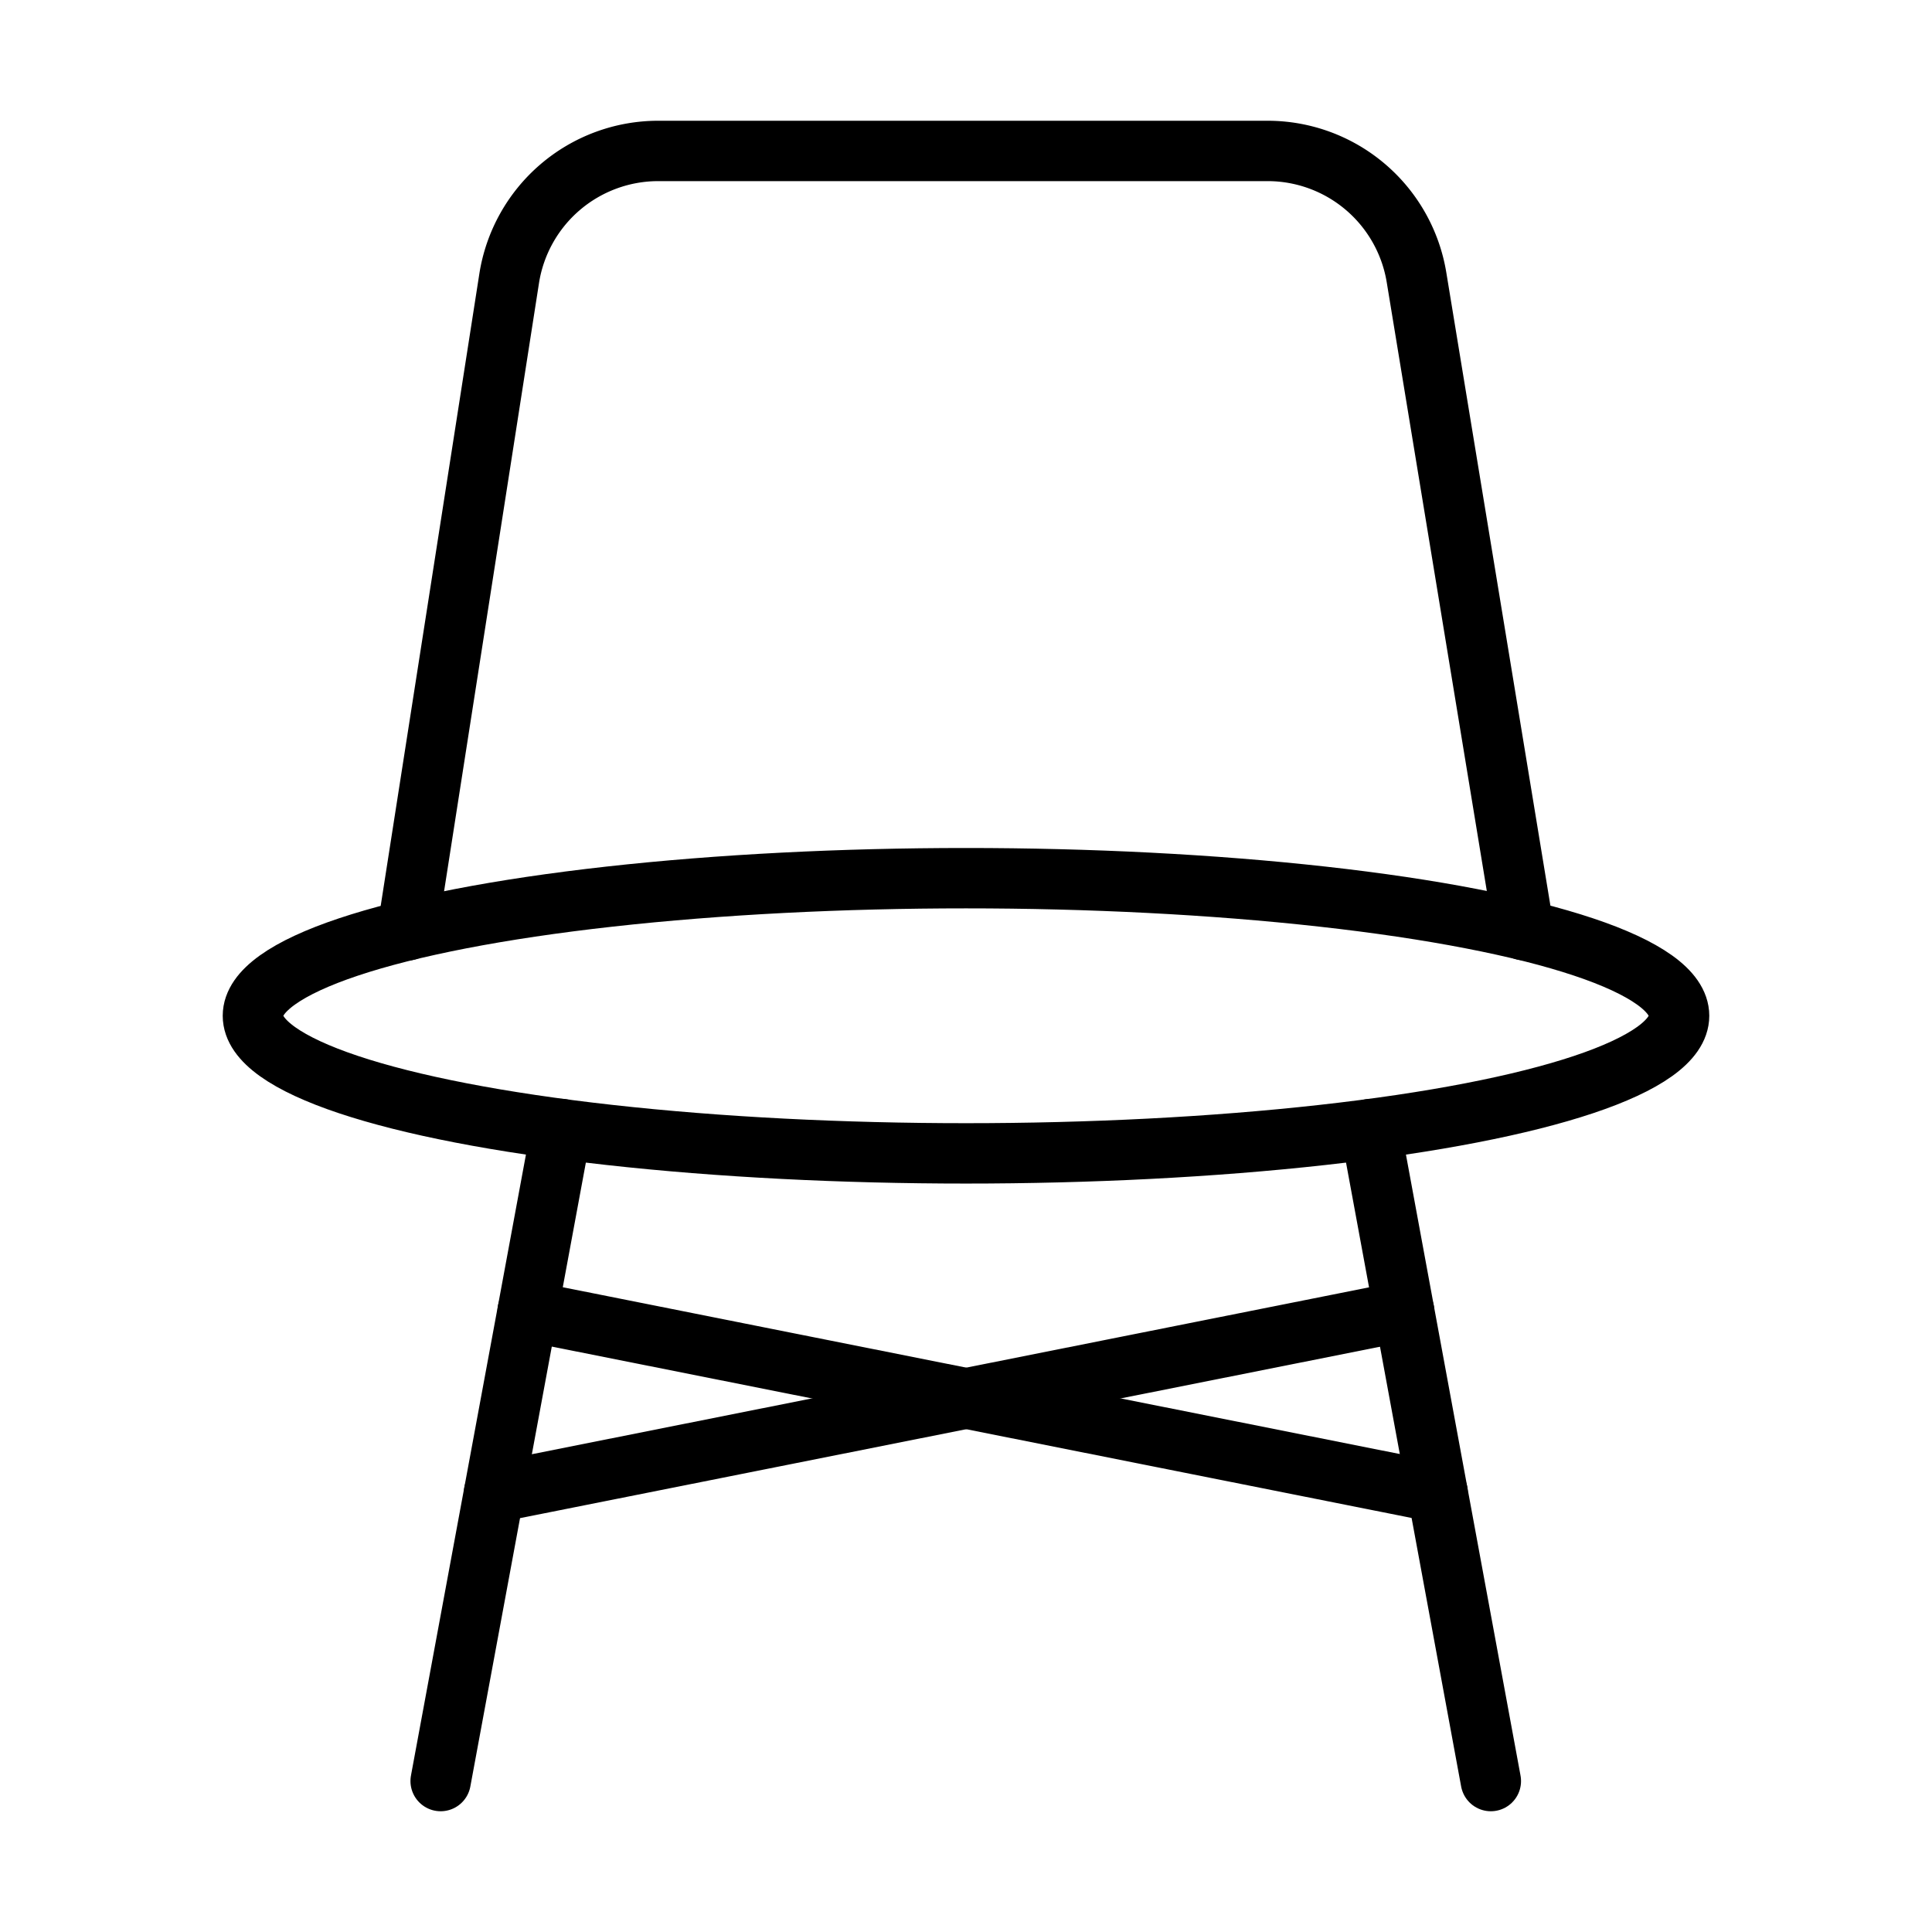 <svg xmlns="http://www.w3.org/2000/svg" id="icons" viewBox="0 0 64 64"><defs><style>.cls-1{fill:none;stroke:#000;stroke-linecap:round;stroke-linejoin:round;stroke-width:2px;}</style></defs><title>stool_3</title><g id="stool_3"><ellipse class="cls-1" cx="32" cy="33.649" rx="23.622" ry="4.558"></ellipse><path class="cls-1" d="M50.479,30.81,46.924,9.189A5,5,0,0,0,41.991,5H21.806a5,5,0,0,0-4.94,4.229L13.497,30.816"></path><line class="cls-1" x1="14.597" y1="59" x2="18.596" y2="37.402"></line><line class="cls-1" x1="45.401" y1="37.402" x2="49.386" y2="59"></line><line class="cls-1" x1="47.622" y1="49.436" x2="17.48" y2="43.429"></line><line class="cls-1" x1="46.514" y1="43.433" x2="16.367" y2="49.442"></line></g></svg>